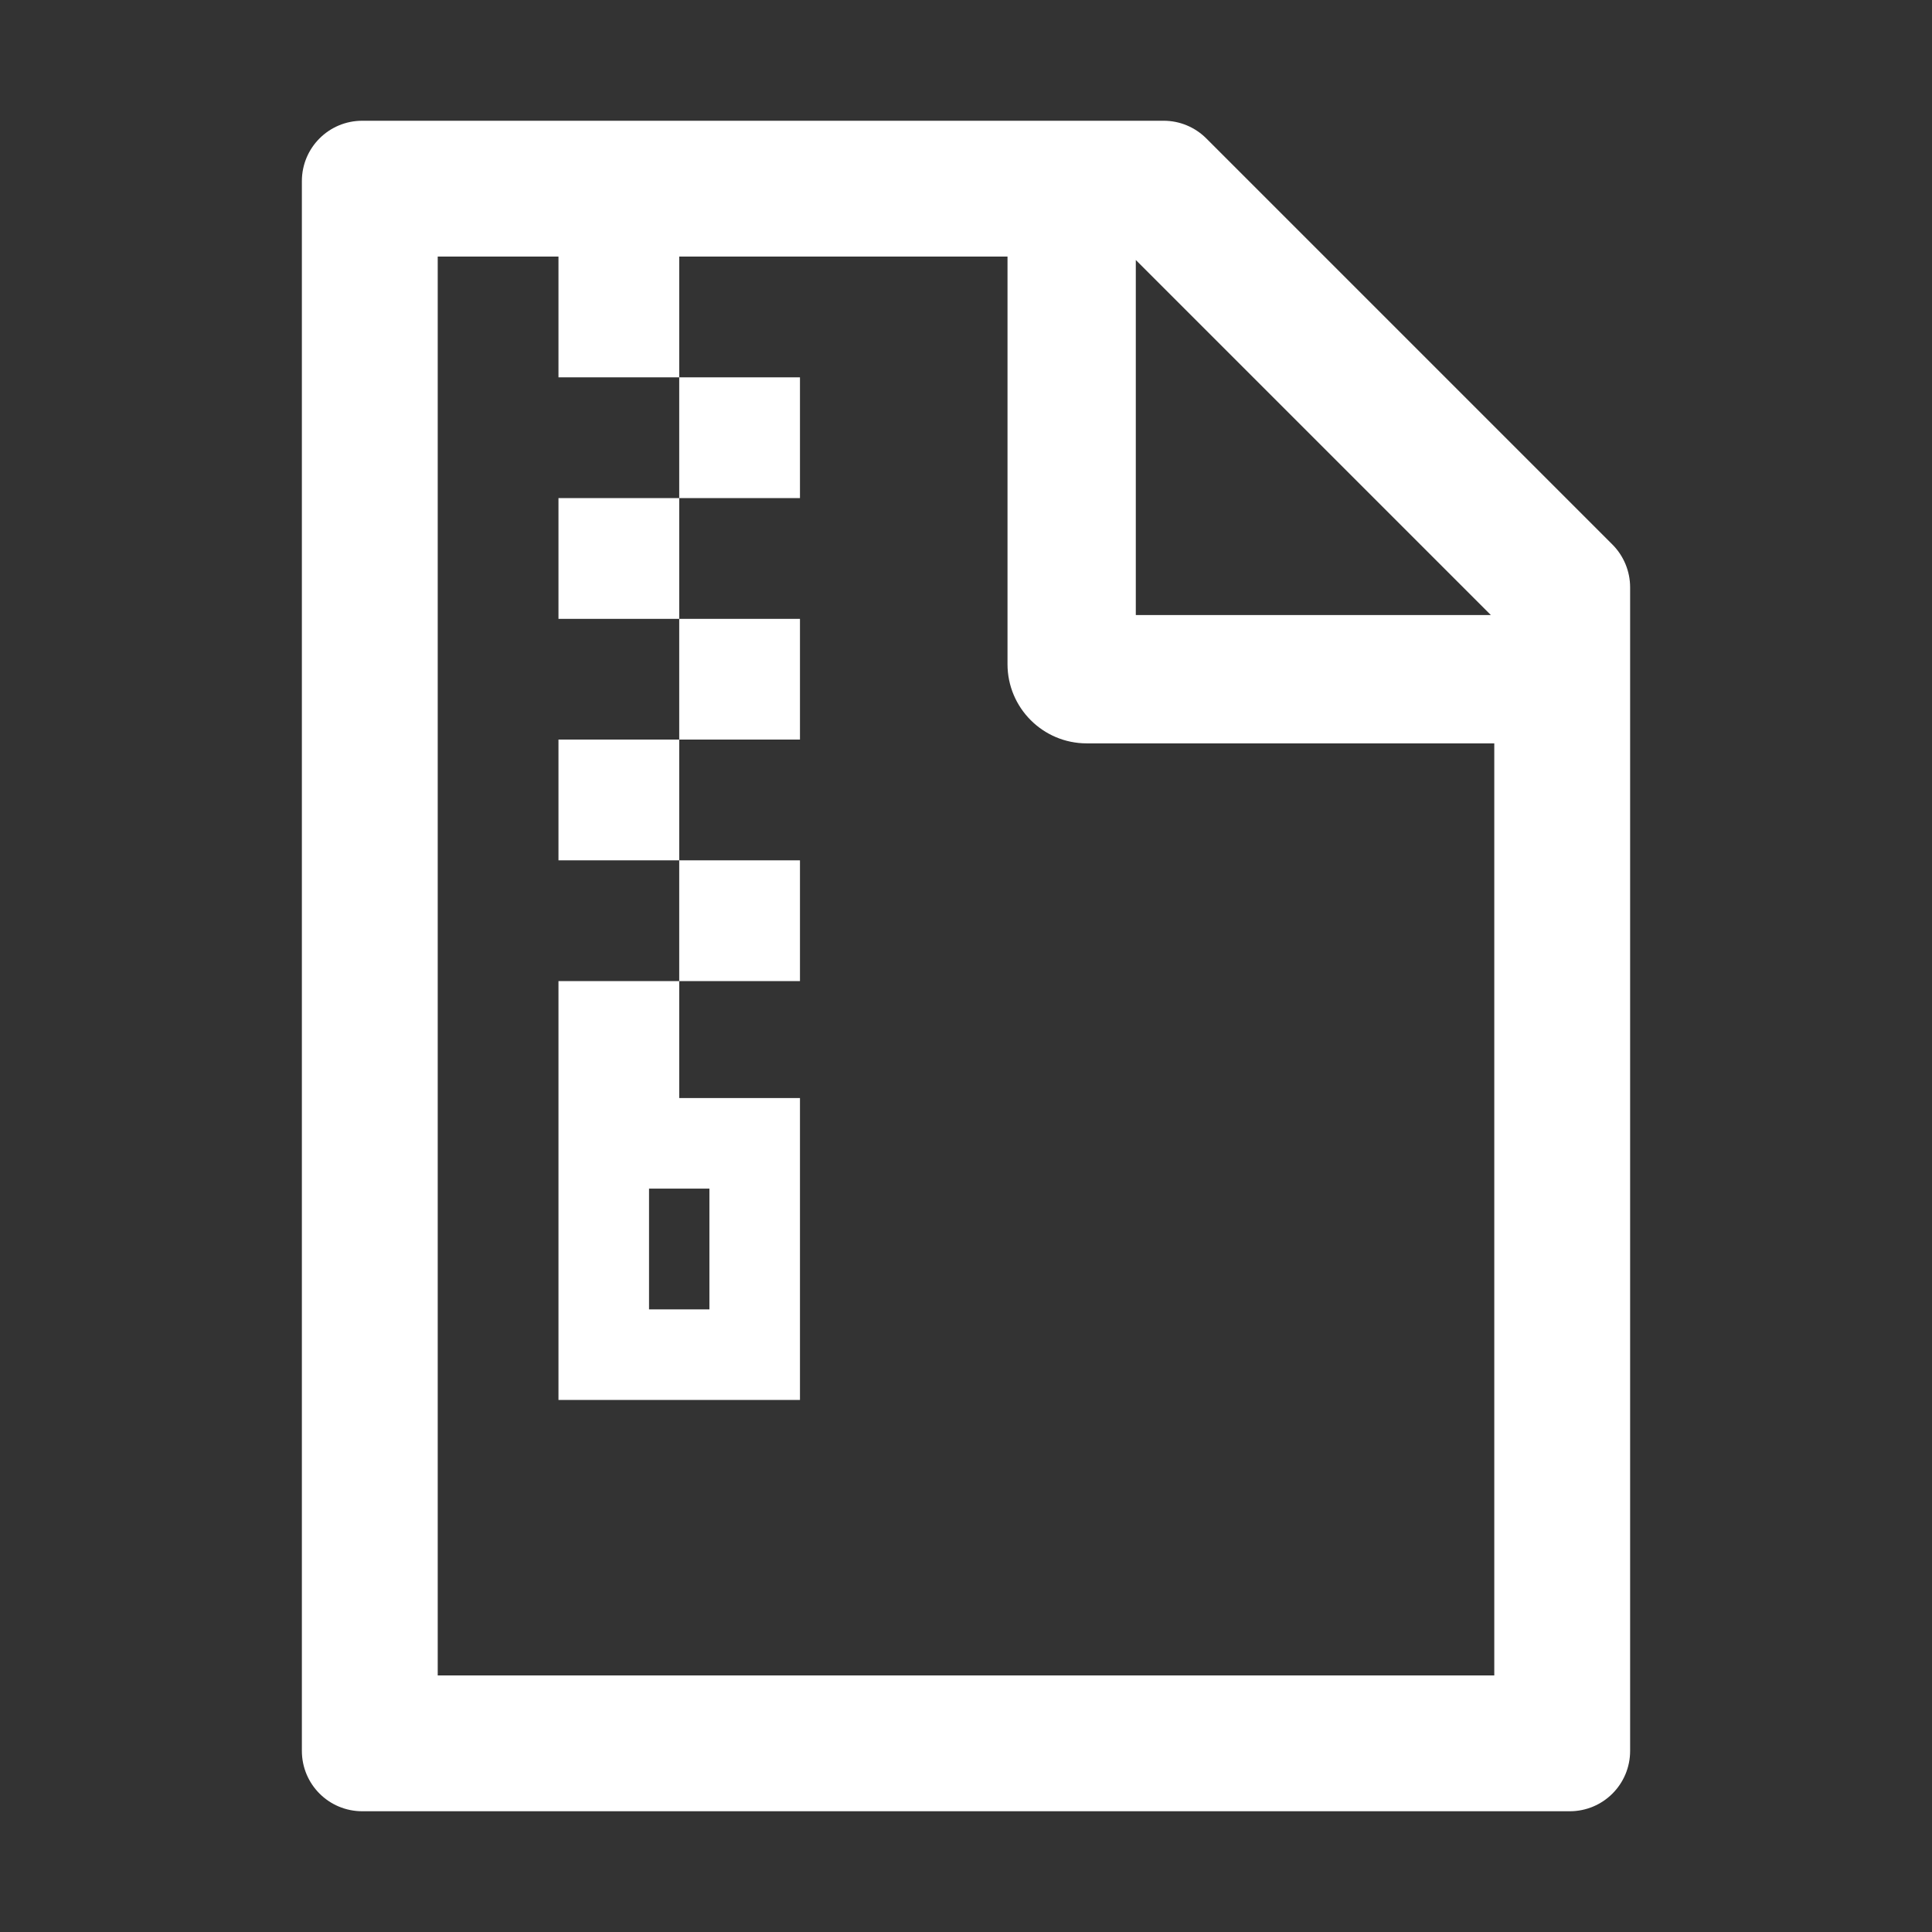 <?xml version="1.0" standalone="no"?><!DOCTYPE svg PUBLIC "-//W3C//DTD SVG 1.1//EN" "http://www.w3.org/Graphics/SVG/1.1/DTD/svg11.dtd"><svg t="1694158204083" class="icon" viewBox="0 0 1024 1024" version="1.1" xmlns="http://www.w3.org/2000/svg" p-id="12610" xmlns:xlink="http://www.w3.org/1999/xlink" width="100" height="100"><rect x="0" y="0" width="1024" height="1024" fill="#333333" stroke="none"/><path d="M296 392h64v64h-64z m0 190v160h128V582h-64v-62h-64v62z m80 48v64h-32v-64h32z m-16-302h64v64h-64z m-64-64h64v64h-64z m64 192h64v64h-64z m0-256h64v64h-64z m494.6 88.6L639.4 73.4c-6-6-14.1-9.4-22.6-9.4H192c-17.7 0-32 14.3-32 32v832c0 17.7 14.3 32 32 32h640c17.7 0 32-14.3 32-32V311.3c0-8.5-3.4-16.7-9.4-22.7zM790.2 326H602V137.8L790.2 326z m1.8 562H232V136h64v64h64v-64h174v216c0 23.2 18.8 42 42 42h216v494z" fill="#ffffff" p-id="12611"></path></svg>